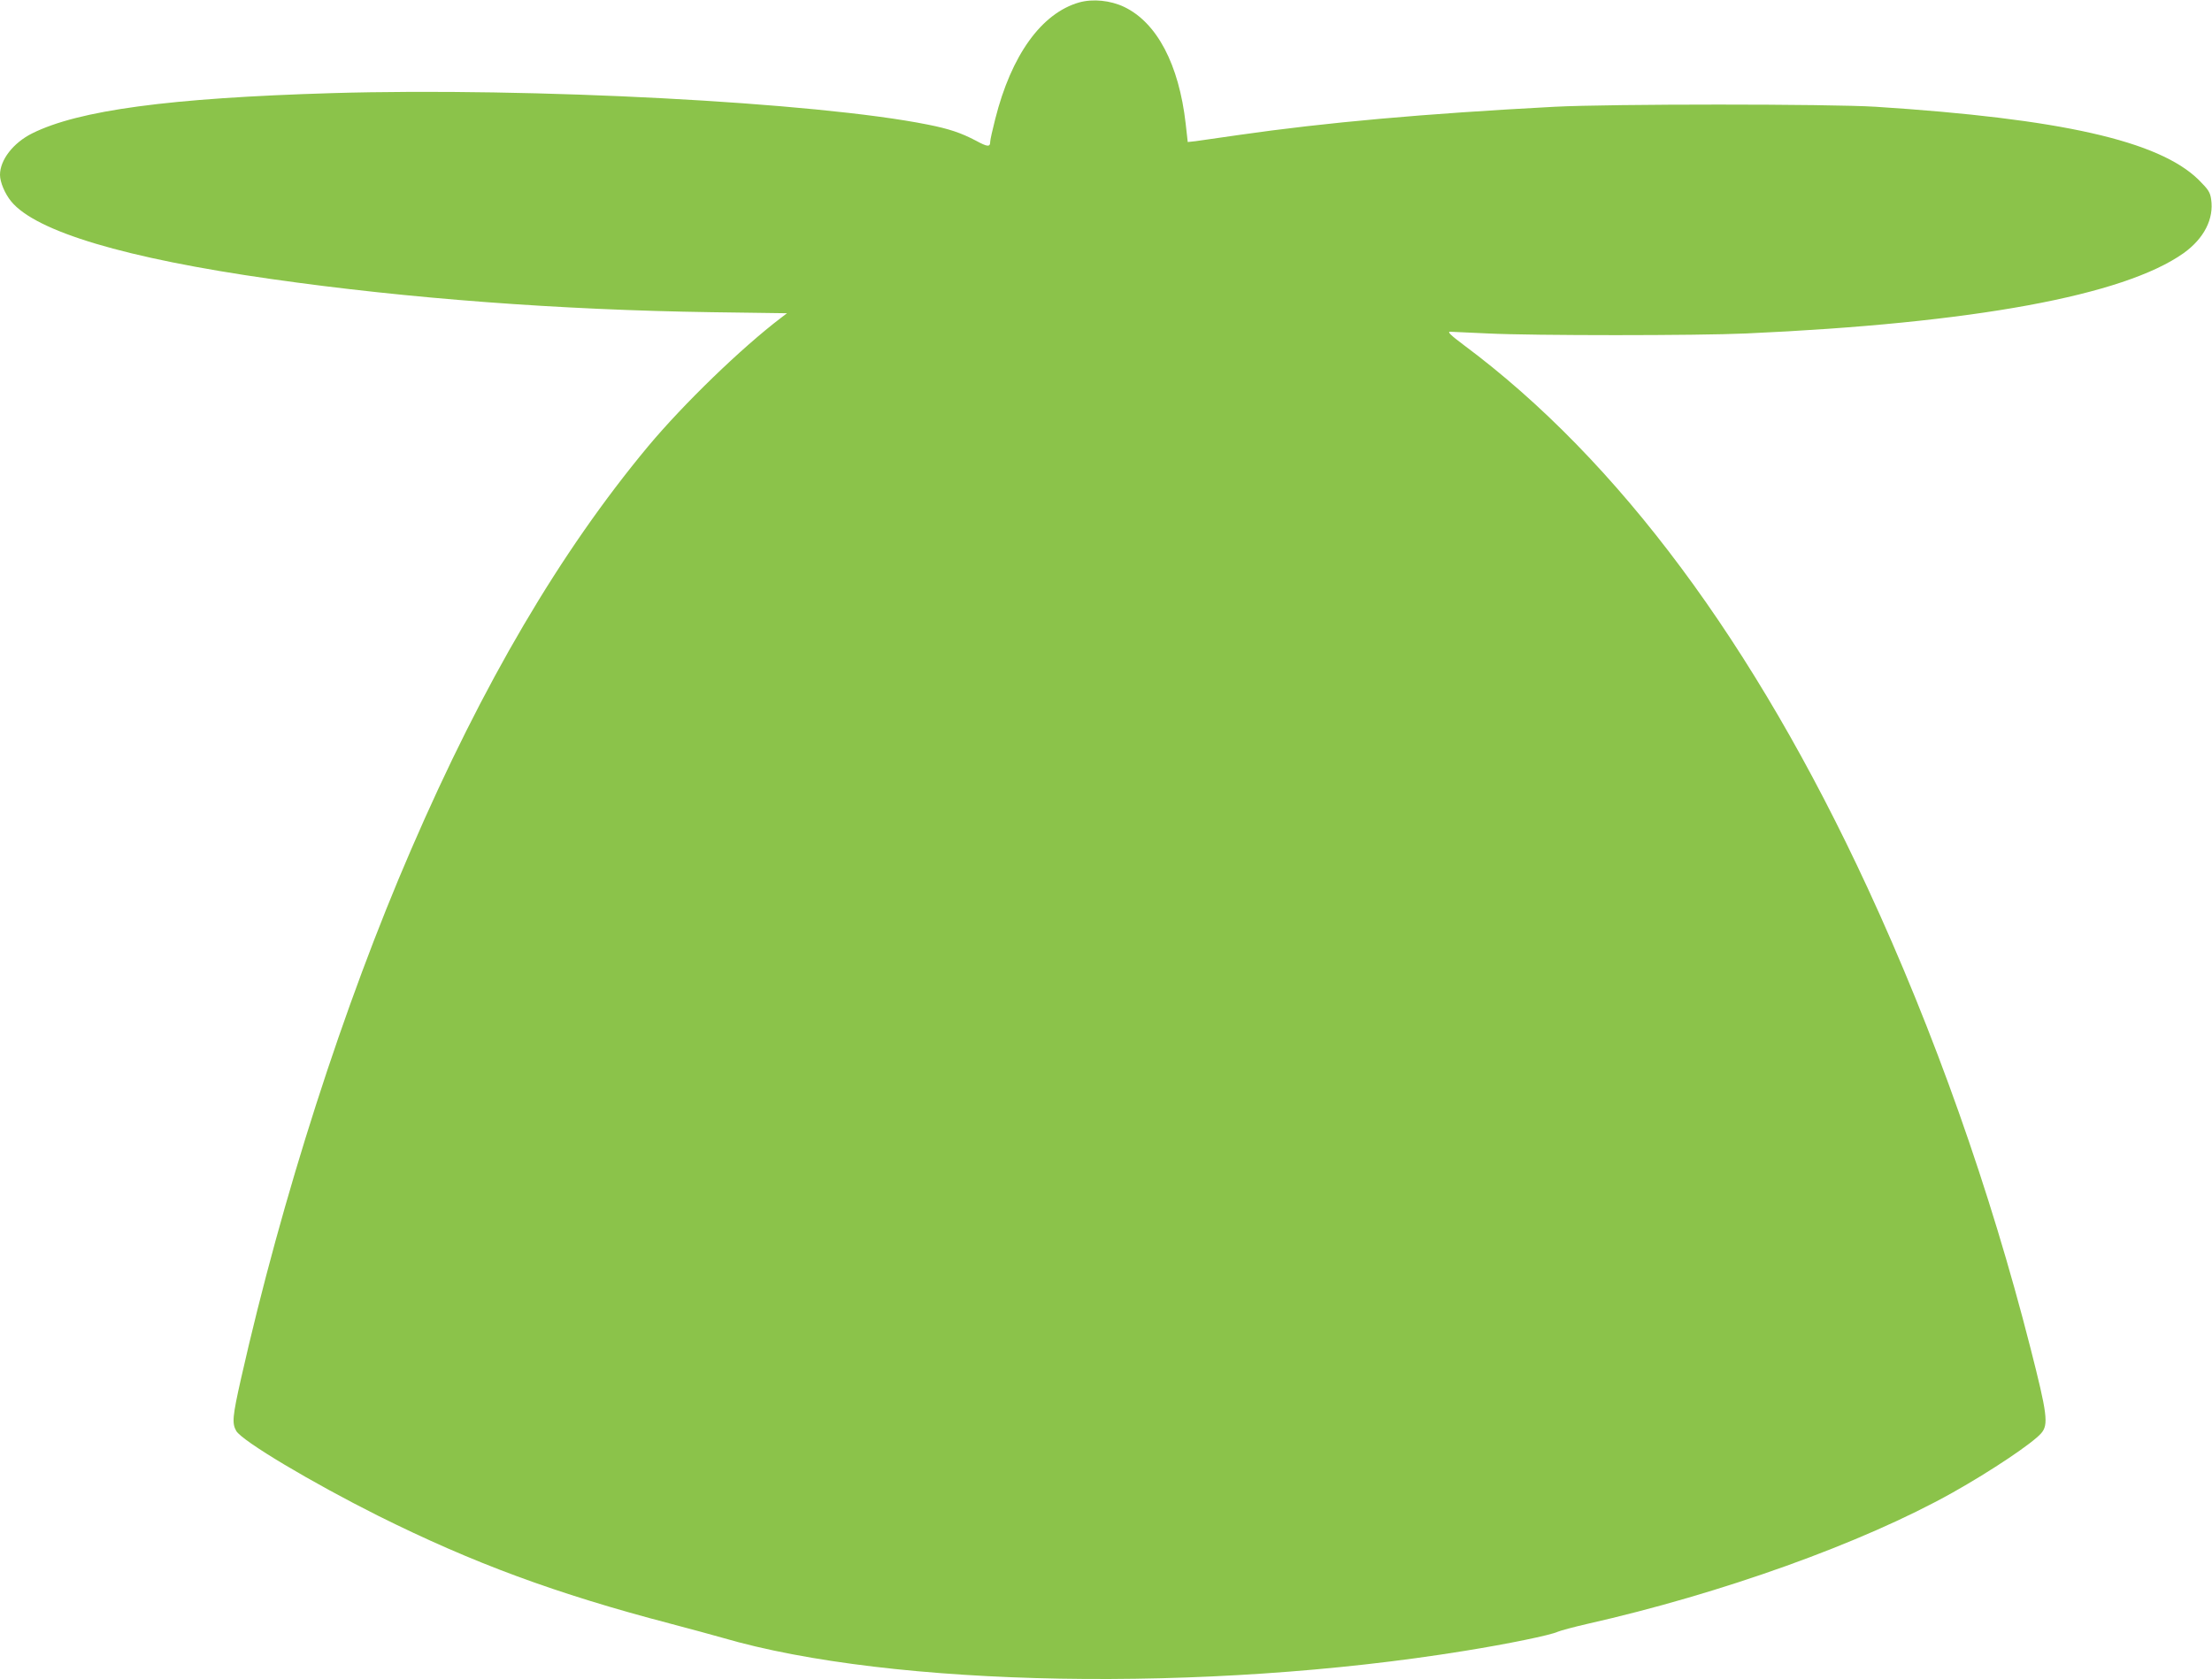 <?xml version="1.0" standalone="no"?>
<!DOCTYPE svg PUBLIC "-//W3C//DTD SVG 20010904//EN"
 "http://www.w3.org/TR/2001/REC-SVG-20010904/DTD/svg10.dtd">
<svg version="1.0" xmlns="http://www.w3.org/2000/svg"
 width="1280pt" height="972pt" viewBox="0 0 1280 972"
 preserveAspectRatio="xMidYMid meet">
<g transform="translate(0,972) scale(0.1,-0.1)"
fill="#8bc34a" stroke="none">
<path d="M6245 9706 c-218 -62 -393 -305 -486 -675 -16 -62 -29 -121 -29 -131
0 -32 -15 -31 -83 6 -86 45 -153 68 -279 93 -643 129 -2293 216 -3447 182
-940 -28 -1466 -99 -1735 -233 -110 -55 -186 -154 -186 -240 0 -42 28 -109 65
-154 143 -174 661 -329 1505 -449 791 -113 1669 -179 2549 -192 l435 -6 -34
-26 c-229 -174 -564 -498 -771 -746 -507 -610 -953 -1367 -1370 -2332 -391
-903 -747 -2011 -984 -3061 -50 -221 -53 -260 -28 -304 35 -59 436 -298 823
-492 548 -273 1026 -450 1695 -625 105 -27 237 -64 295 -80 981 -287 2800
-319 4295 -76 249 40 498 91 540 111 17 7 91 27 165 44 784 177 1597 469 2117
760 228 128 466 288 515 345 43 50 35 111 -63 495 -233 914 -556 1827 -942
2661 -656 1417 -1442 2475 -2334 3140 -79 59 -99 79 -82 79 13 -1 112 -5 219
-10 263 -13 1209 -13 1495 0 1313 59 2184 219 2531 465 118 85 176 198 159
312 -6 41 -16 56 -73 113 -230 225 -797 353 -1867 422 -269 17 -1535 17 -1860
0 -756 -40 -1324 -91 -1825 -163 -113 -16 -226 -32 -251 -36 l-46 -5 -12 107
c-39 342 -166 584 -356 675 -80 38 -181 48 -260 26z"/>
</g>
</svg>
